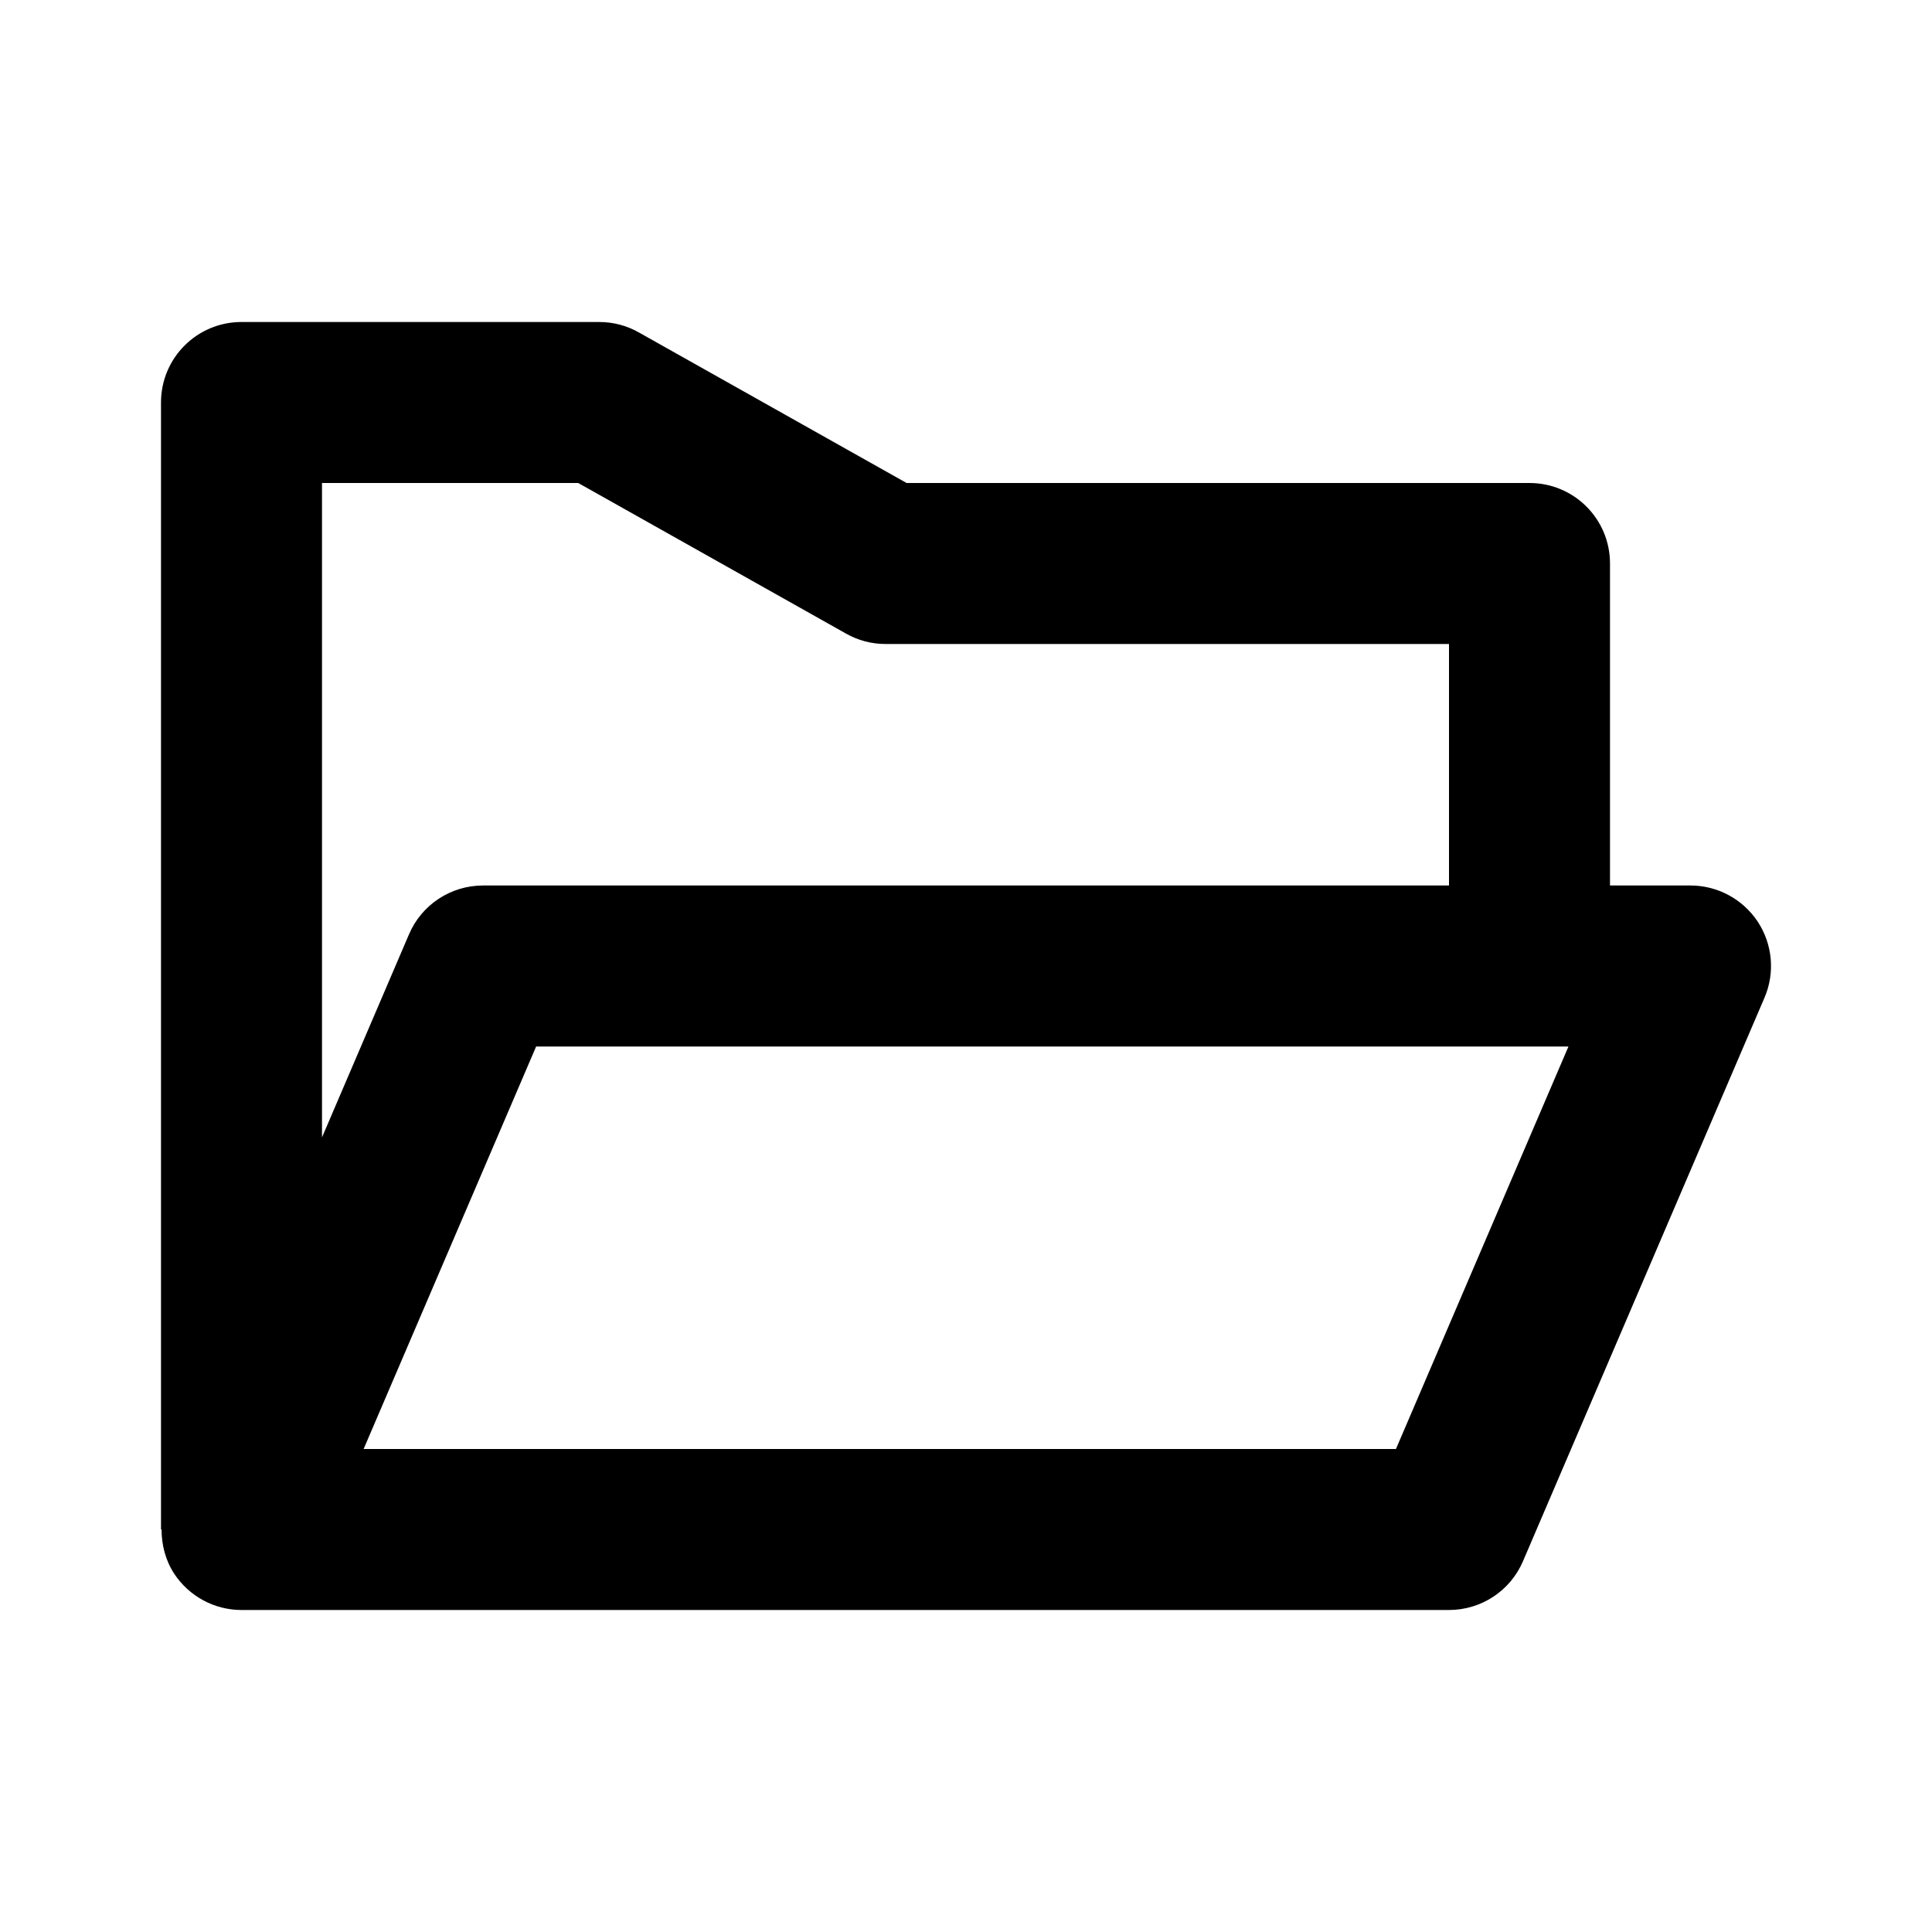 <svg xmlns="http://www.w3.org/2000/svg" width="24" height="24" viewBox="0 0 24 24"><path d="M21.835,11.449C21.649,11.169,21.336,11,21,11h-1V7c0-0.553-0.447-1-1-1h-7.738L7.935,4.129C7.785,4.044,7.616,4,7.444,4H3 C2.447,4,2,4.447,2,5v14h0.007c0,0.192,0.049,0.385,0.158,0.551C2.351,19.831,2.664,20,3,20h15c0.4,0,0.762-0.238,0.919-0.606l3-7 C22.052,12.085,22.02,11.73,21.835,11.449z M7.183,6l3.327,1.871C10.659,7.956,10.828,8,11,8h7v3H6c-0.4,0-0.762,0.238-0.919,0.606 L4,14.129V6H7.183z M17.341,18H4.517l2.143-5h12.824L17.341,18z"/></svg>
